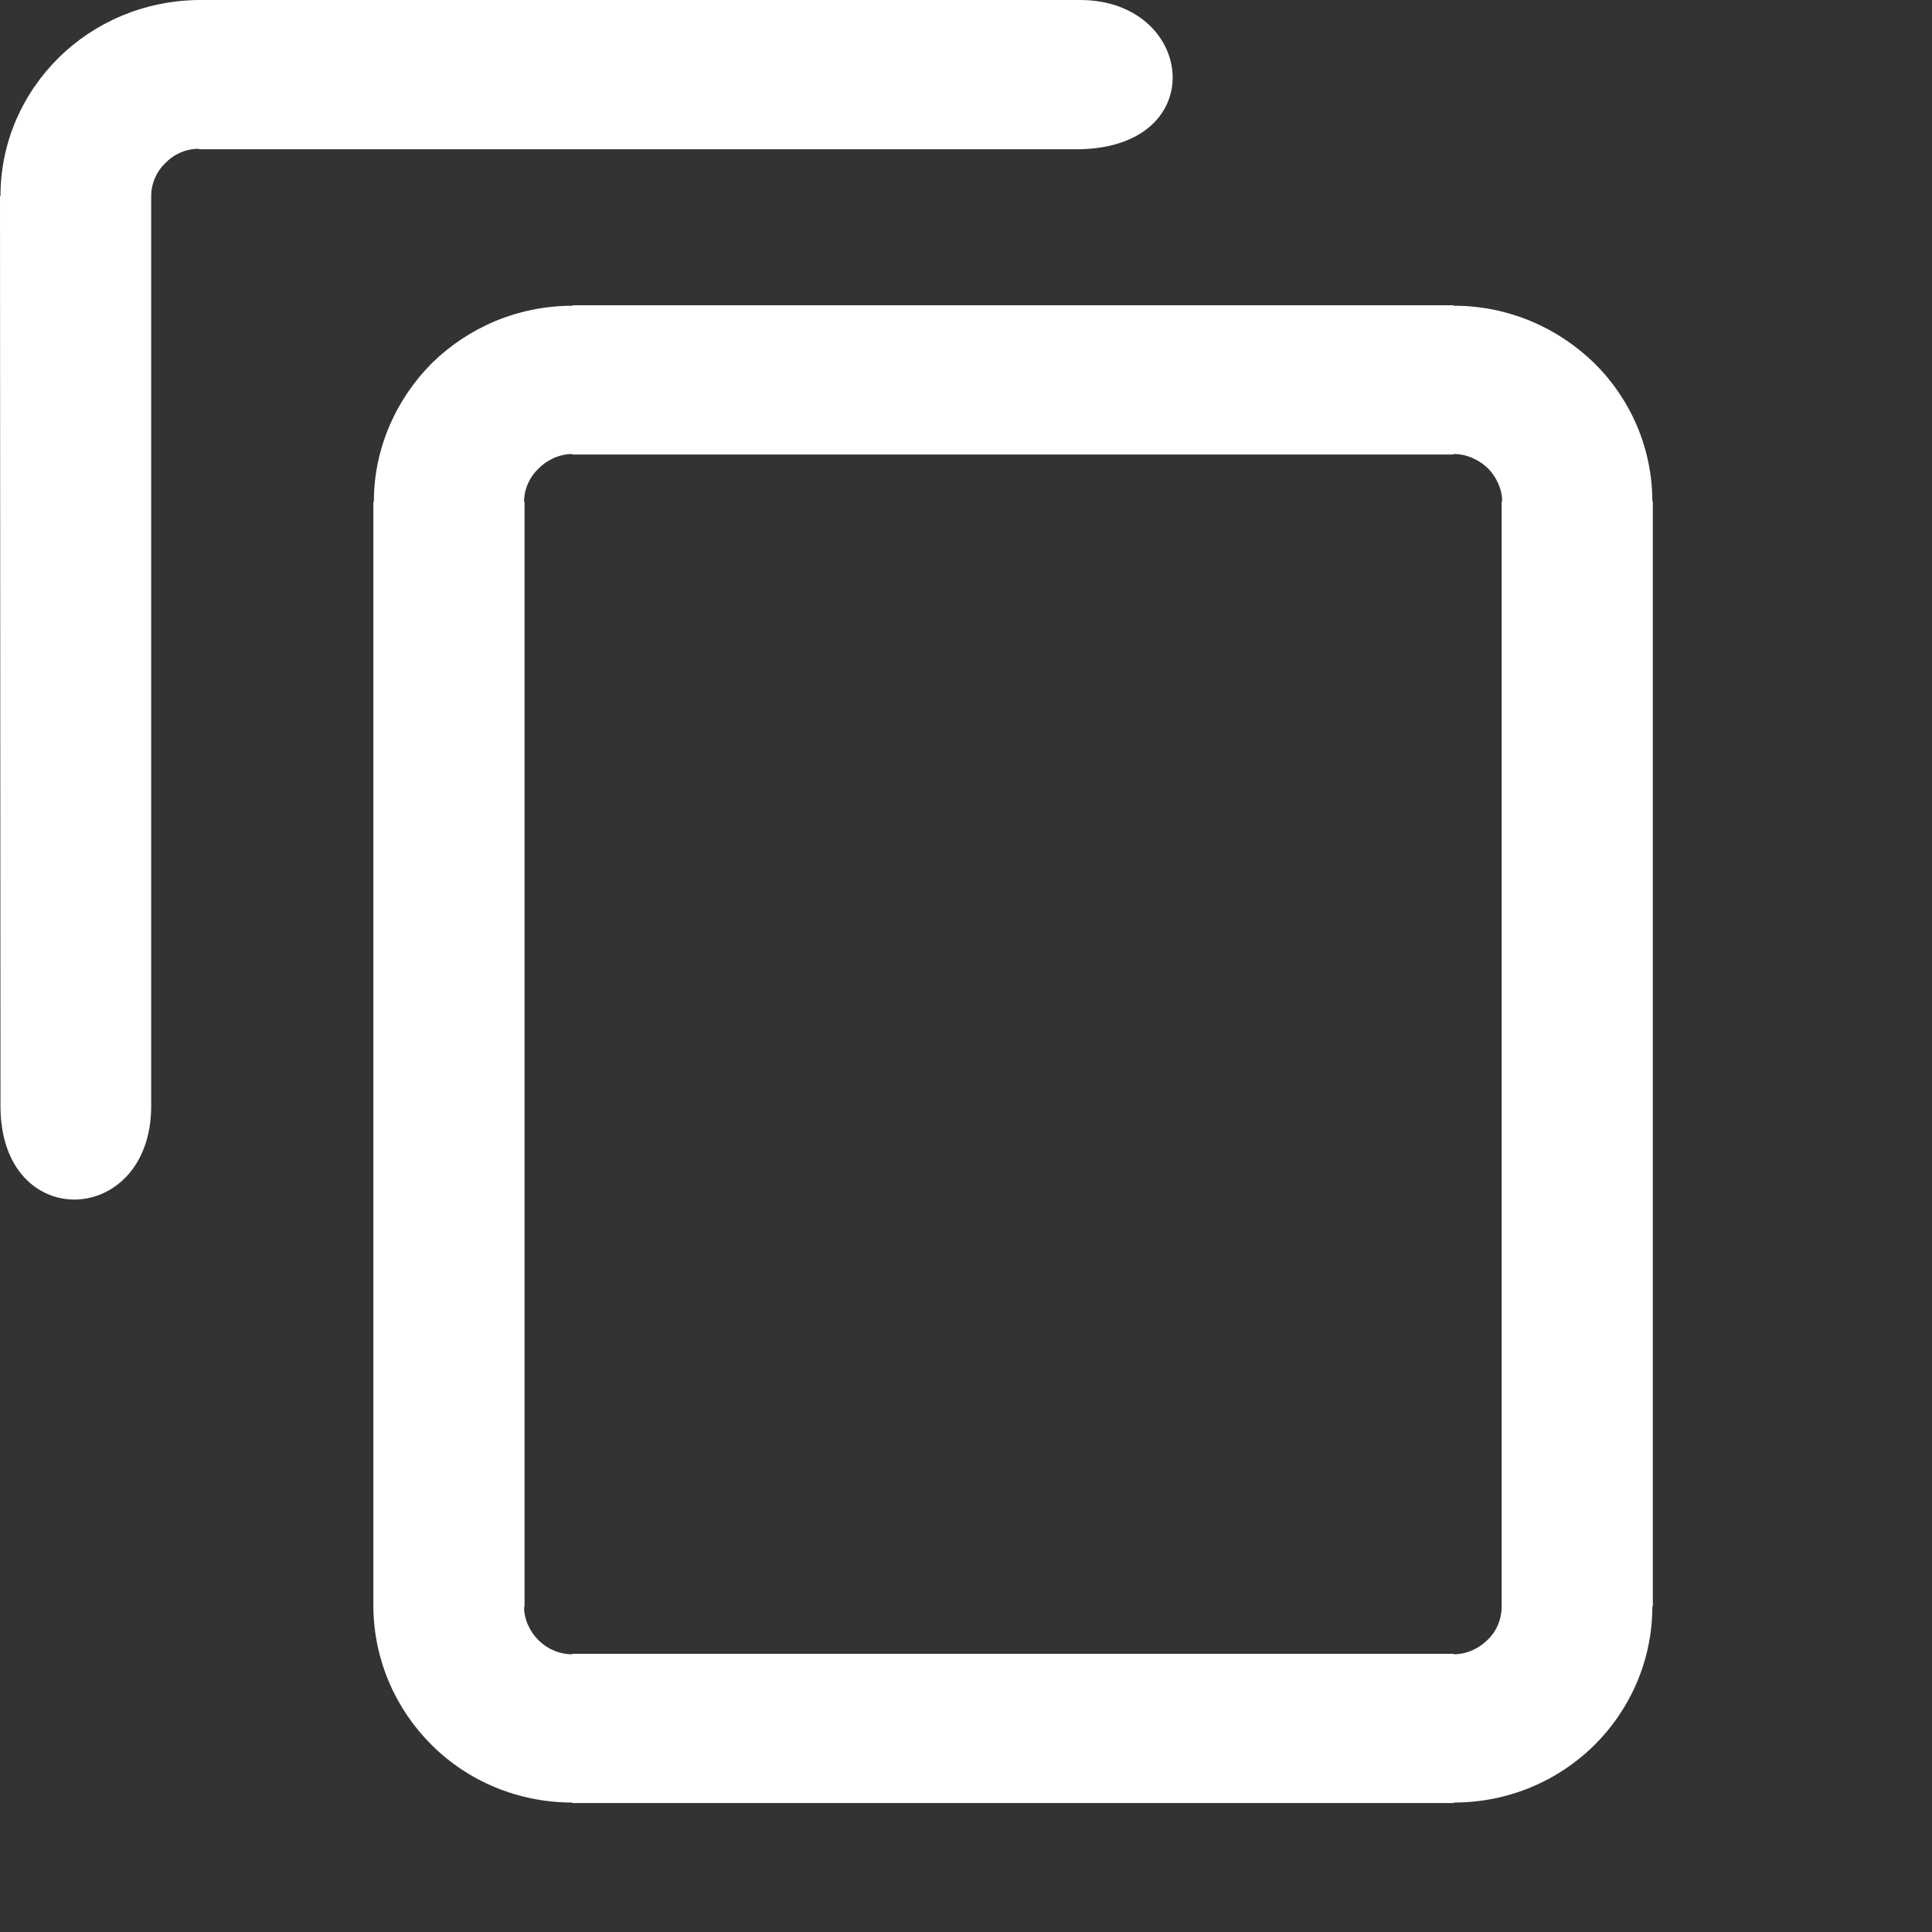 <?xml version="1.0" encoding="utf-8"?>
<svg xmlns="http://www.w3.org/2000/svg" fill="none" height="100%" overflow="visible" preserveAspectRatio="none" style="display: block;" viewBox="0 0 4 4" width="100%">
<rect x="0" y="0" width="4" height="4" fill="#333333" stroke="none"/>
<g id="Frame 870">
<path clip-rule="evenodd" d="M3.009 0.632L3.01 0.633C3.124 0.633 3.226 0.679 3.301 0.752C3.375 0.825 3.421 0.927 3.421 1.038H3.422V1.039V3.326V3.326H3.421C3.421 3.438 3.375 3.54 3.3 3.614C3.226 3.687 3.123 3.732 3.01 3.732V3.733H3.009H1.186H1.185V3.732C1.072 3.732 0.968 3.687 0.894 3.613C0.82 3.54 0.774 3.438 0.773 3.327C0.773 2.538 0.773 1.828 0.773 1.039V1.039H0.774C0.774 0.927 0.821 0.825 0.895 0.751C0.97 0.678 1.072 0.633 1.186 0.633V0.632H1.186C1.794 0.632 2.402 0.632 3.009 0.632ZM0.001 2.29L0 0.407V0.406H0.001C0.001 0.294 0.047 0.193 0.122 0.119C0.196 0.046 0.299 0.001 0.412 0V0H0.413H2.236C2.473 0 2.51 0.303 2.236 0.309H0.413H0.412V0.308C0.385 0.308 0.36 0.319 0.342 0.338C0.324 0.355 0.313 0.38 0.313 0.406H0.313V0.407V0.503C0.313 1.099 0.313 1.694 0.313 2.29C0.313 2.541 0.001 2.555 0.001 2.29ZM3.109 3.326V1.039V1.038H3.11C3.11 1.012 3.098 0.987 3.08 0.969C3.062 0.952 3.037 0.94 3.01 0.94V0.941H3.009H1.186H1.185V0.94C1.158 0.94 1.133 0.952 1.115 0.97C1.097 0.987 1.085 1.012 1.085 1.039H1.086V1.039V3.326V3.327H1.085C1.085 3.353 1.097 3.378 1.115 3.396C1.133 3.414 1.158 3.425 1.185 3.425V3.424H1.186H3.009H3.01V3.425C3.037 3.425 3.062 3.413 3.08 3.395C3.098 3.378 3.109 3.353 3.109 3.326H3.109Z" fill="white" fill-rule="evenodd" id="Vector"/>
</g>
</svg>
